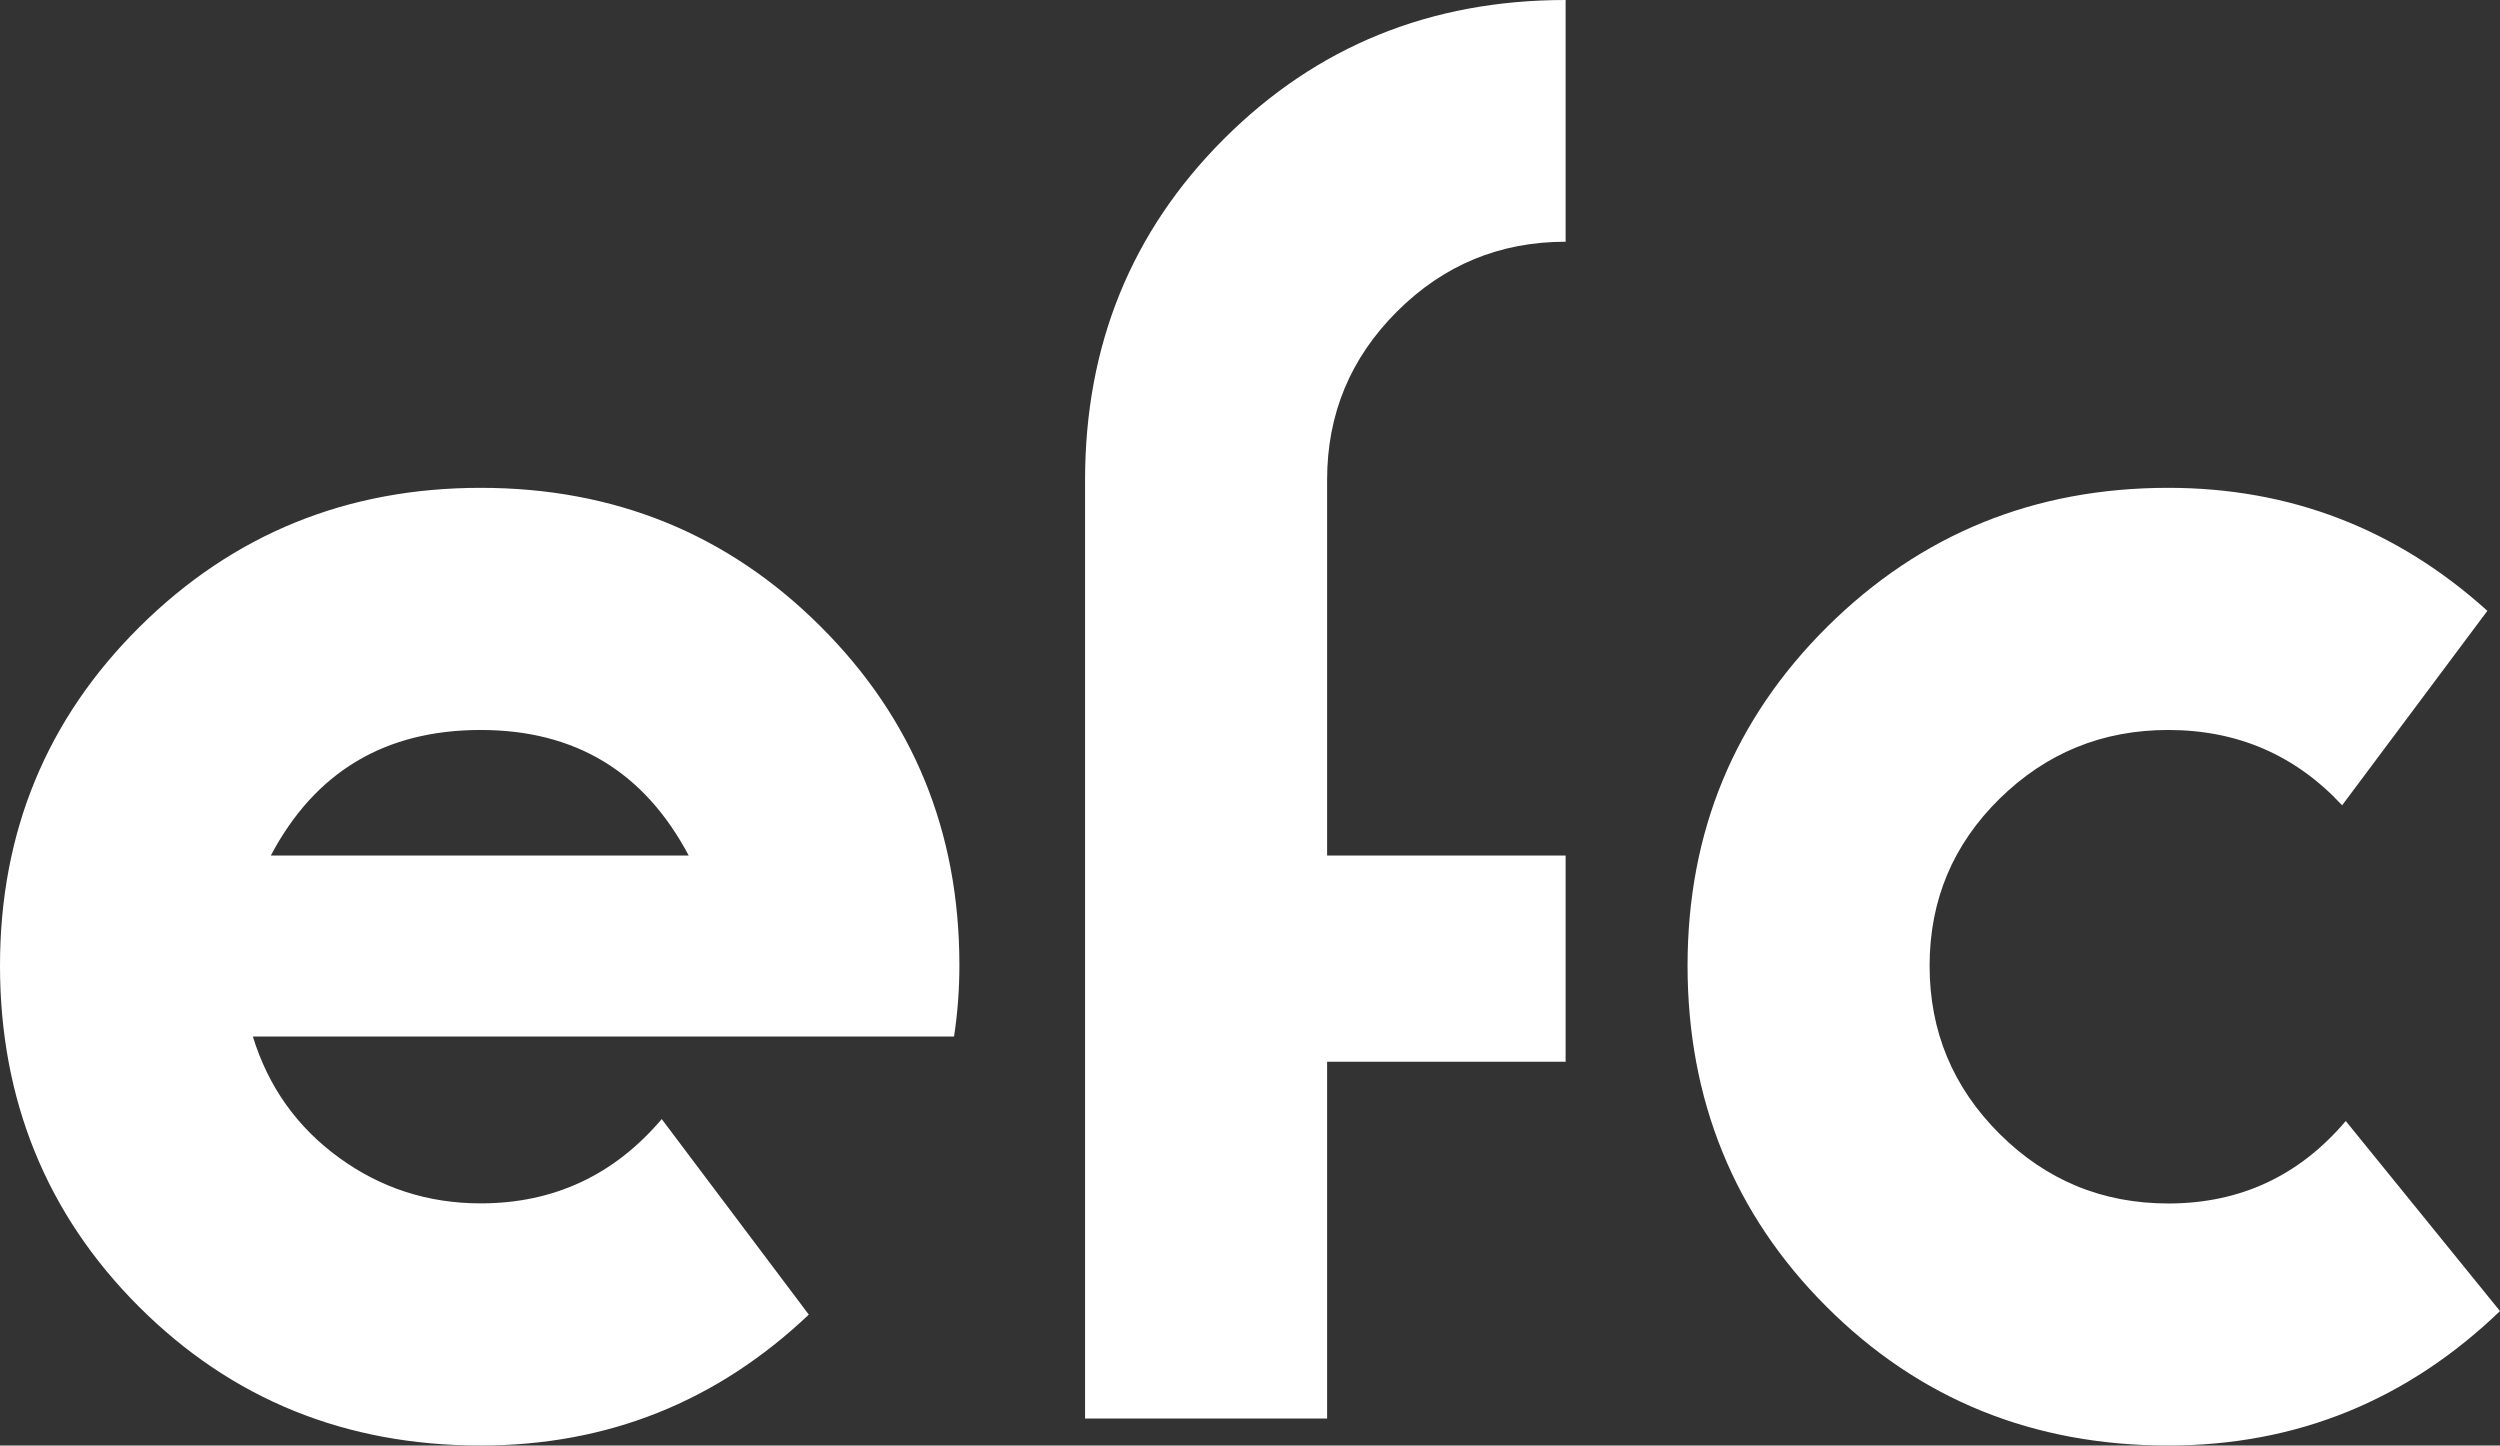 <svg xmlns="http://www.w3.org/2000/svg" id="b" viewBox="0 0 233.74 135.15"><rect x="0" y="0" width="233.74" height="135.15" fill="#333333" stroke="none"/><g id="c"><path d="M44.94,68.25c8.83,0,15.31,3.91,19.45,11.74H25.32c4.13-7.82,10.67-11.74,19.62-11.74M13.08,58.58C4.36,67.22,0,77.8,0,90.29s4.33,23.24,13,31.89c8.66,8.65,19.31,12.97,31.94,12.97,11.85,0,22.07-4.08,30.68-12.24l-13.75-18.28c-4.47,5.26-10.12,7.88-16.93,7.88-4.92,0-9.34-1.43-13.25-4.28-3.92-2.85-6.6-6.62-8.05-11.32h65.56c.34-2.23.5-4.46.5-6.68,0-12.48-4.33-23.04-12.99-31.67-8.66-8.64-19.26-12.95-31.77-12.95s-23.14,4.33-31.86,12.97M170.86,58.58c-8.72,8.65-13.08,19.22-13.08,31.71s4.33,23.24,13,31.89c8.66,8.65,19.31,12.97,31.94,12.97,11.96,0,22.3-4.19,31.02-12.57l-14.42-17.77c-4.36,5.14-9.89,7.71-16.6,7.71-6.15,0-11.41-2.17-15.77-6.51-4.36-4.35-6.54-9.58-6.54-15.71s2.18-11.33,6.54-15.62c4.36-4.28,9.61-6.43,15.77-6.43,6.48,0,11.9,2.35,16.26,7.04l13.58-18.18c-8.5-7.67-18.45-11.5-29.84-11.5-12.52,0-23.14,4.33-31.86,12.97M114.44,12.98c-8.66,8.65-12.99,19.29-12.99,31.9v87.75h22.63v-33.36h22.3v-19.28h-22.3v-35.14c0-6.14,2.18-11.38,6.54-15.73,4.36-4.35,9.61-6.52,15.76-6.52V0c-12.64,0-23.28,4.33-31.94,12.98" fill="#fff"></path></g></svg>
